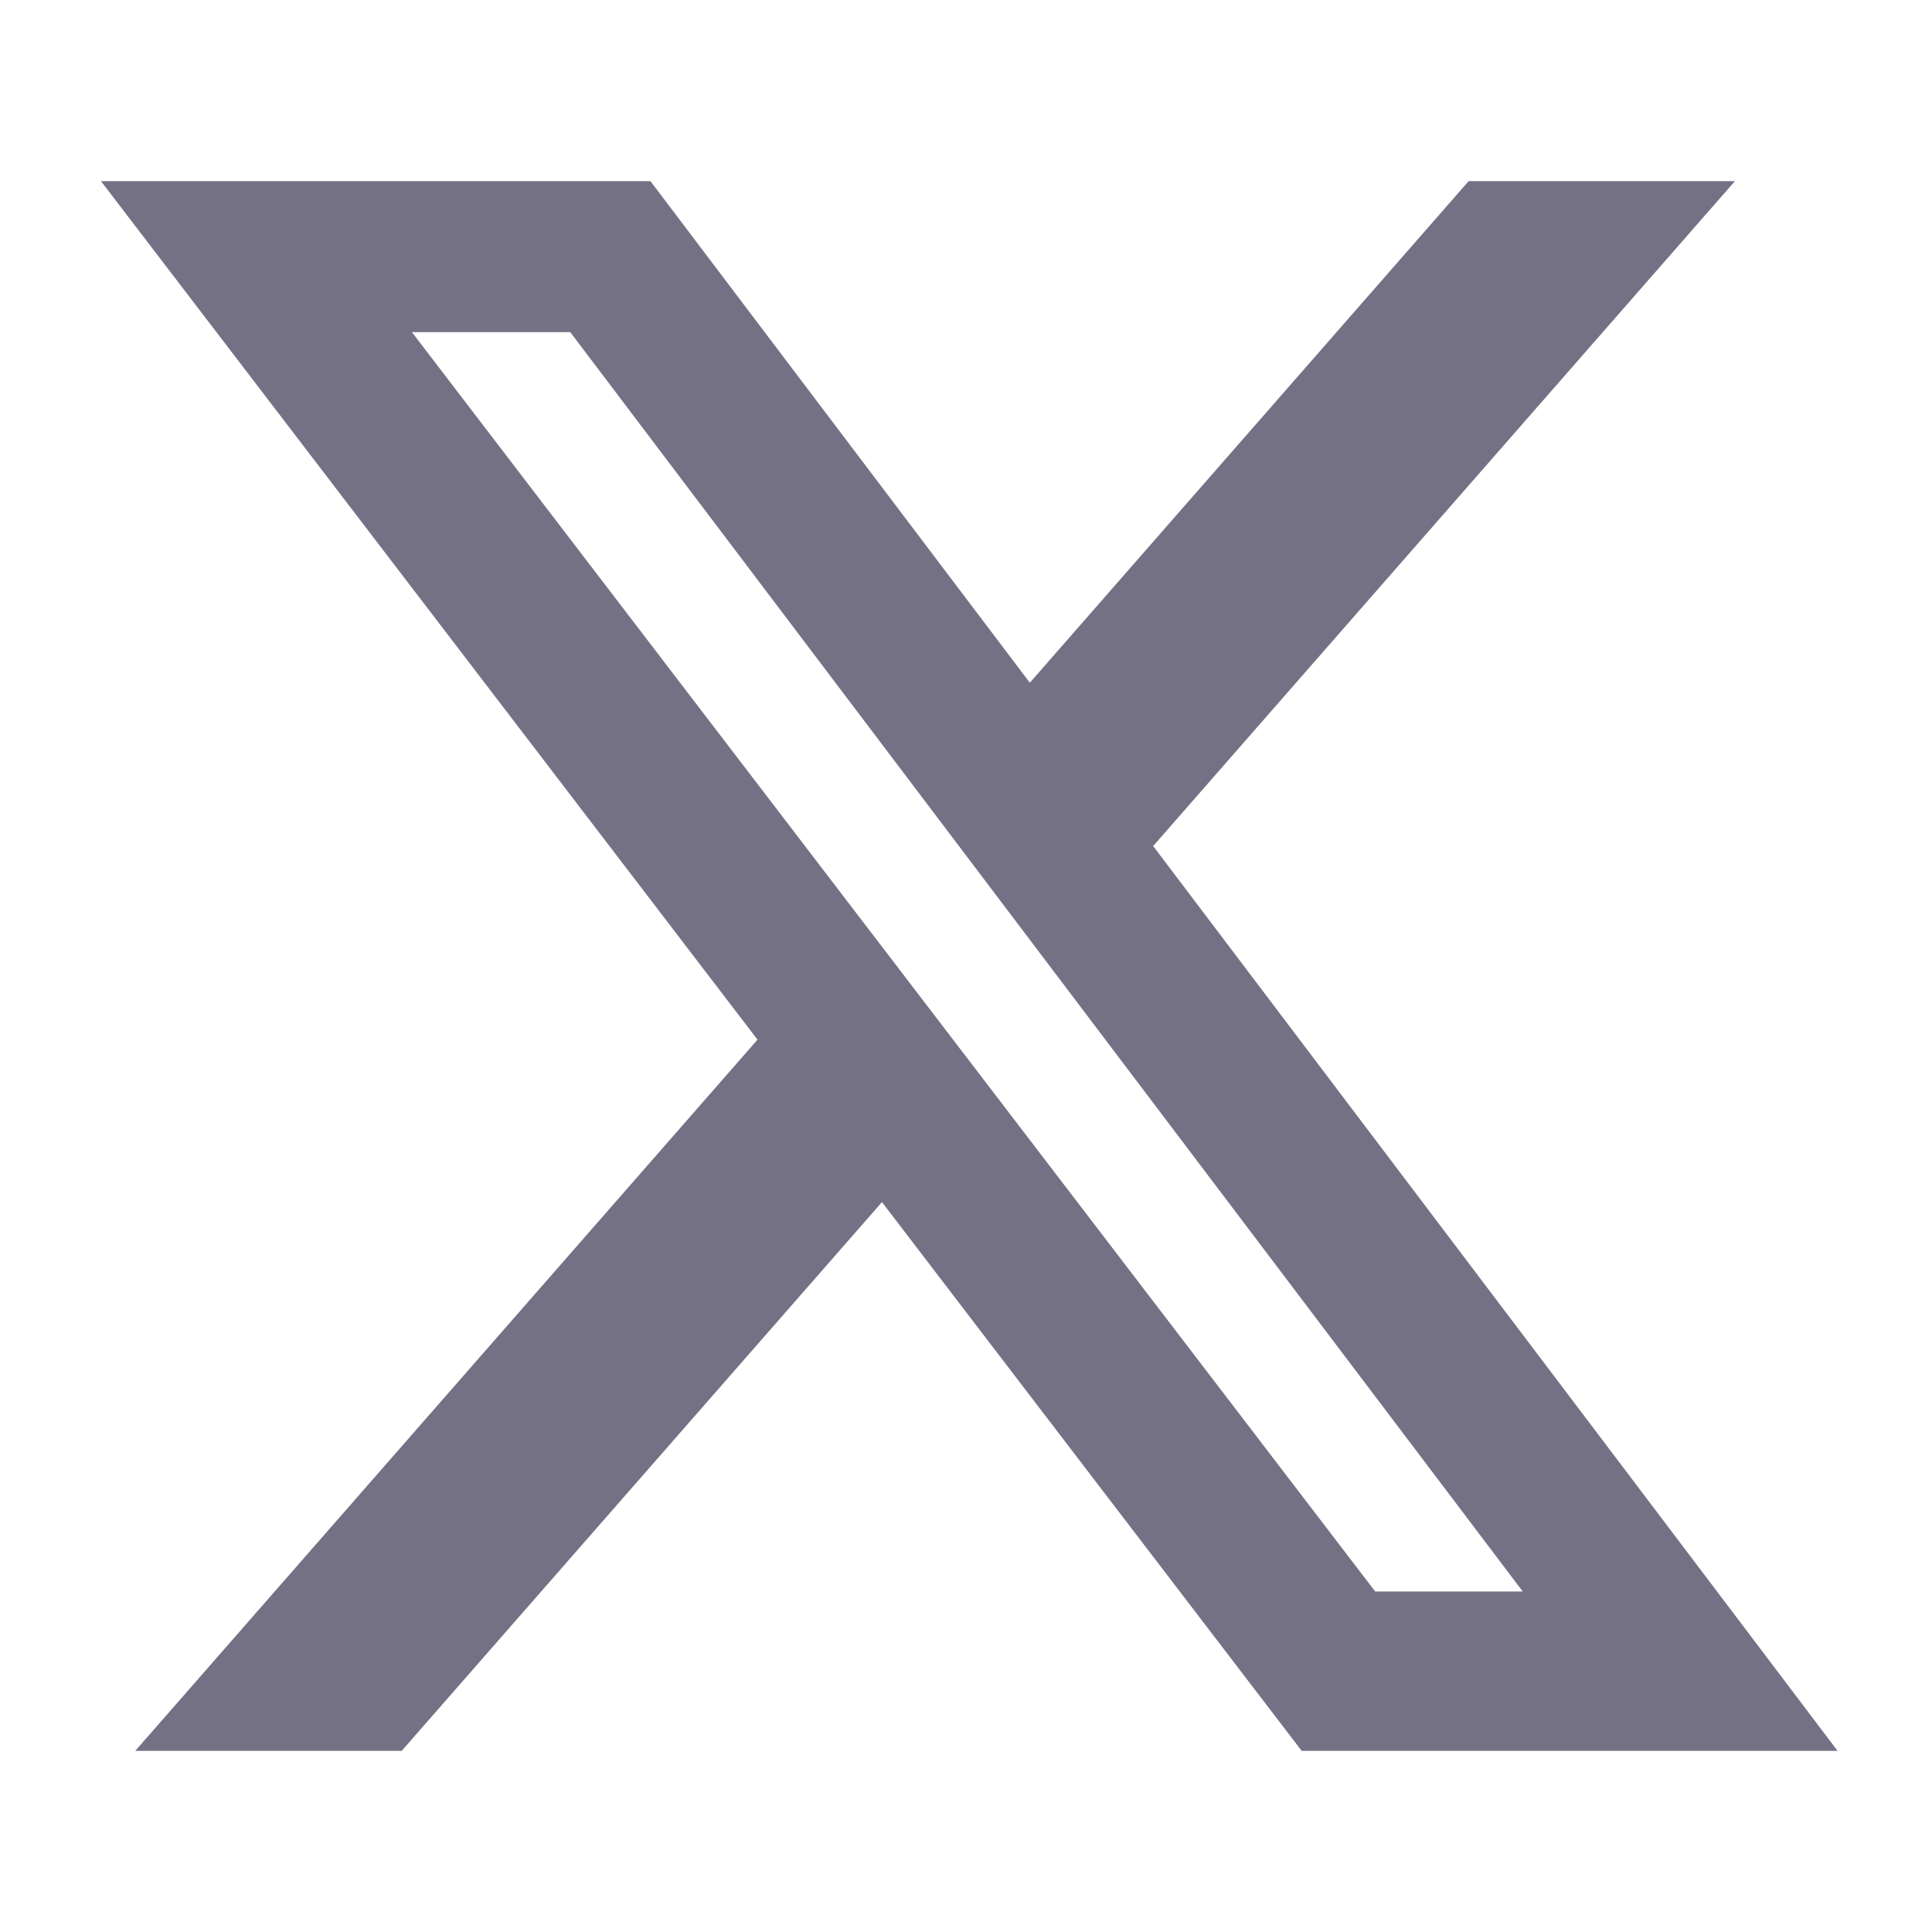 <!--<svg width="18" height="18" viewBox="0 0 18 18" fill="none" xmlns="http://www.w3.org/2000/svg">-->
<!--    <g clip-path="url(#clip0_702_32808)">-->
<!--        <path d="M17.5714 3.69685C16.9286 3.9647 16.2857 4.17899 15.5357 4.23256C16.2857 3.80399 16.8214 3.10756 17.0893 2.30399C16.3929 2.73256 15.6429 3.00042 14.8393 3.16113C14.1964 2.4647 13.2857 2.03613 12.3214 2.03613C10.3929 2.03613 8.78572 3.5897 8.78572 5.57185C8.78572 5.8397 8.83929 6.10756 8.89286 6.37542C5.94643 6.2147 3.375 4.82185 1.60714 2.67899C1.28571 3.2147 1.125 3.80399 1.125 4.44685C1.125 5.67899 1.76786 6.75042 2.67857 7.39328C2.08929 7.39328 1.55357 7.23256 1.07143 6.9647V7.01828C1.07143 8.73256 2.30357 10.1254 3.91071 10.4468C3.58929 10.5004 3.32143 10.554 3 10.554C2.78571 10.554 2.57143 10.554 2.35714 10.5004C2.78571 11.8933 4.125 12.9111 5.625 12.9647C4.44643 13.929 2.89286 14.4647 1.23214 14.4647C0.964286 14.4647 0.642857 14.4647 0.375 14.4111C1.98214 15.3754 3.85714 15.9647 5.83929 15.9647C12.3214 15.9647 15.8571 10.6076 15.8571 5.94685C15.8571 5.78613 15.8571 5.62542 15.8571 5.51828C16.5 4.98256 17.0893 4.39328 17.5714 3.69685Z"-->
<!--              fill="#757185"/>-->
<!--    </g>-->
<!--    <defs>-->
<!--        <clipPath id="clip0_702_32808">-->
<!--            <rect width="17.1429" height="17.1429" fill="white" transform="translate(0.427734 0.428711)"/>-->
<!--        </clipPath>-->
<!--    </defs>-->
<!--</svg>-->

<svg viewBox="0 0 24 24" aria-hidden="true" width="24" height="24" fill="#757185" xmlns="http://www.w3.org/2000/svg">
    <g>
        <path d="M18.244 2.25h3.308l-7.227 8.26 8.502 11.24H16.17l-5.214-6.817L4.99 21.75H1.68l7.73-8.835L1.254 2.25H8.08l4.713 6.231zm-1.161 17.52h1.833L7.084 4.126H5.117z"/>
    </g>
</svg>
